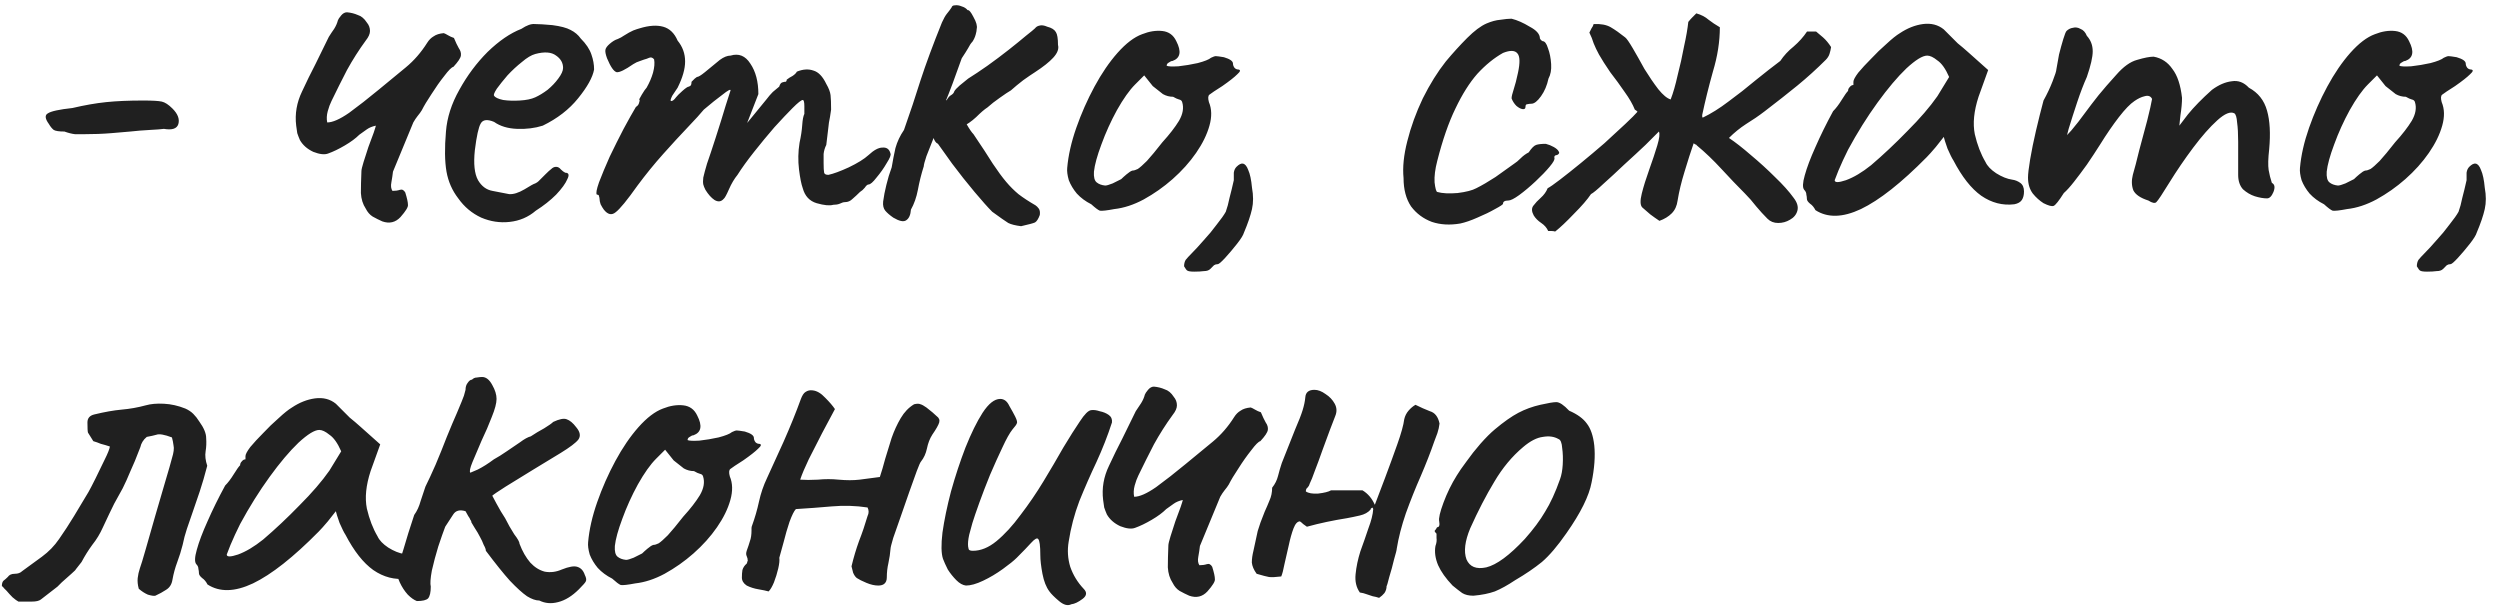 <?xml version="1.0" encoding="UTF-8"?> <svg xmlns="http://www.w3.org/2000/svg" width="187" height="46" viewBox="0 0 187 46" fill="none"> <path d="M6.22 10.039C6.06 10.039 5.86 10.039 5.62 10.039C5.38 10.012 5.114 9.946 4.82 9.839C4.42 9.839 4.154 9.799 4.02 9.719C3.887 9.613 3.767 9.466 3.66 9.279C3.367 8.879 3.34 8.613 3.58 8.479C3.82 8.319 4.434 8.186 5.42 8.079C6.327 7.866 7.167 7.719 7.94 7.639C8.714 7.559 9.634 7.519 10.7 7.519C11.394 7.519 11.861 7.546 12.101 7.599C12.341 7.653 12.607 7.826 12.9 8.119C13.3 8.519 13.447 8.906 13.341 9.279C13.234 9.626 12.874 9.746 12.261 9.639C12.074 9.666 11.727 9.693 11.22 9.719C10.714 9.746 10.22 9.786 9.74 9.839C9.447 9.866 8.98 9.906 8.34 9.959C7.7 10.012 6.994 10.039 6.22 10.039ZM28.595 16.559C28.355 16.453 28.115 16.332 27.875 16.199C27.662 16.066 27.488 15.866 27.355 15.599C27.142 15.279 27.021 14.893 26.995 14.439C26.995 13.986 27.008 13.439 27.035 12.799C27.035 12.693 27.088 12.466 27.195 12.119C27.302 11.773 27.422 11.399 27.555 10.999C27.715 10.572 27.848 10.213 27.955 9.919C28.061 9.599 28.115 9.426 28.115 9.399C27.848 9.453 27.622 9.546 27.435 9.679C27.248 9.813 27.061 9.946 26.875 10.079C26.608 10.346 26.248 10.613 25.795 10.879C25.341 11.146 24.928 11.346 24.555 11.479C24.288 11.586 23.915 11.546 23.435 11.359C22.982 11.146 22.648 10.852 22.435 10.479C22.355 10.293 22.288 10.119 22.235 9.959C22.208 9.773 22.181 9.586 22.155 9.399C22.048 8.519 22.195 7.666 22.595 6.839C22.915 6.146 23.248 5.466 23.595 4.799C23.942 4.106 24.275 3.426 24.595 2.759C24.728 2.546 24.861 2.346 24.995 2.159C25.128 1.946 25.221 1.733 25.275 1.519C25.302 1.439 25.381 1.319 25.515 1.159C25.648 0.999 25.795 0.919 25.955 0.919C26.248 0.946 26.515 1.013 26.755 1.119C27.021 1.199 27.248 1.386 27.435 1.679C27.595 1.866 27.675 2.079 27.675 2.319C27.675 2.533 27.568 2.773 27.355 3.039C26.848 3.733 26.381 4.466 25.955 5.239C25.555 6.013 25.168 6.786 24.795 7.559C24.688 7.773 24.595 8.026 24.515 8.319C24.435 8.613 24.422 8.893 24.475 9.159C24.875 9.159 25.422 8.919 26.115 8.439C26.808 7.933 27.541 7.359 28.315 6.719C29.088 6.079 29.768 5.519 30.355 5.039C30.968 4.533 31.502 3.919 31.955 3.199C32.088 2.986 32.248 2.826 32.435 2.719C32.621 2.586 32.875 2.506 33.195 2.479C33.275 2.506 33.382 2.559 33.515 2.639C33.648 2.719 33.795 2.786 33.955 2.839C34.088 3.159 34.208 3.413 34.315 3.599C34.448 3.786 34.502 3.973 34.475 4.159C34.448 4.346 34.261 4.626 33.915 4.999C33.782 5.026 33.555 5.253 33.235 5.679C32.915 6.079 32.595 6.533 32.275 7.039C31.955 7.519 31.715 7.919 31.555 8.239C31.475 8.373 31.368 8.519 31.235 8.679C31.128 8.813 31.021 8.973 30.915 9.159L29.395 12.839C29.368 13.079 29.328 13.346 29.275 13.639C29.221 13.906 29.248 14.119 29.355 14.279C29.568 14.279 29.755 14.252 29.915 14.199C30.075 14.146 30.208 14.213 30.315 14.399C30.448 14.826 30.515 15.133 30.515 15.319C30.541 15.479 30.355 15.786 29.955 16.239C29.581 16.639 29.128 16.746 28.595 16.559ZM40.078 15.759C39.518 16.239 38.865 16.519 38.118 16.599C37.398 16.679 36.691 16.573 35.998 16.279C35.305 15.959 34.731 15.479 34.278 14.839C33.825 14.252 33.531 13.586 33.398 12.839C33.265 12.066 33.251 11.066 33.358 9.839C33.438 8.799 33.771 7.759 34.358 6.719C34.945 5.653 35.651 4.706 36.478 3.879C37.331 3.053 38.171 2.479 38.998 2.159C39.398 1.893 39.731 1.773 39.998 1.799C40.291 1.799 40.731 1.826 41.318 1.879C41.931 1.959 42.385 2.079 42.678 2.239C42.998 2.399 43.251 2.613 43.438 2.879C43.838 3.279 44.105 3.679 44.238 4.079C44.371 4.453 44.438 4.826 44.438 5.199C44.331 5.786 43.931 6.506 43.238 7.359C42.571 8.186 41.691 8.866 40.598 9.399C40.011 9.586 39.371 9.666 38.678 9.639C37.985 9.613 37.411 9.439 36.958 9.119C36.451 8.906 36.118 8.946 35.958 9.239C35.798 9.506 35.651 10.172 35.518 11.239C35.411 12.252 35.491 12.999 35.758 13.479C36.025 13.932 36.385 14.199 36.838 14.279C37.371 14.386 37.785 14.466 38.078 14.519C38.398 14.546 38.785 14.426 39.238 14.159C39.665 13.893 39.931 13.746 40.038 13.719C40.145 13.666 40.225 13.613 40.278 13.559C40.358 13.479 40.531 13.306 40.798 13.039C40.985 12.852 41.131 12.719 41.238 12.639C41.345 12.533 41.465 12.479 41.598 12.479C41.731 12.479 41.851 12.546 41.958 12.679C42.065 12.786 42.171 12.866 42.278 12.919C42.545 12.919 42.598 13.079 42.438 13.399C42.305 13.719 42.025 14.106 41.598 14.559C41.171 14.986 40.665 15.386 40.078 15.759ZM40.038 7.279C40.331 7.146 40.638 6.959 40.958 6.719C41.278 6.453 41.545 6.173 41.758 5.879C41.998 5.559 42.118 5.293 42.118 5.079C42.118 4.706 41.945 4.399 41.598 4.159C41.251 3.893 40.731 3.853 40.038 4.039C39.745 4.119 39.411 4.319 39.038 4.639C38.665 4.933 38.305 5.266 37.958 5.639C37.638 6.013 37.371 6.346 37.158 6.639C36.971 6.933 36.905 7.106 36.958 7.159C37.038 7.293 37.265 7.399 37.638 7.479C38.011 7.533 38.425 7.546 38.878 7.519C39.358 7.493 39.745 7.413 40.038 7.279ZM45.166 15.679C45.086 15.572 45.006 15.439 44.926 15.279C44.872 15.119 44.846 14.986 44.846 14.879C44.846 14.826 44.832 14.759 44.806 14.679C44.806 14.599 44.752 14.559 44.646 14.559C44.566 14.479 44.619 14.172 44.806 13.639C45.019 13.079 45.286 12.439 45.606 11.719C45.952 10.999 46.299 10.306 46.646 9.639C47.019 8.946 47.326 8.399 47.566 7.999C47.699 7.919 47.779 7.813 47.806 7.679C47.859 7.519 47.859 7.439 47.806 7.439C47.806 7.439 47.872 7.319 48.006 7.079C48.166 6.813 48.286 6.639 48.366 6.559C48.579 6.186 48.739 5.813 48.846 5.439C48.952 5.039 48.979 4.706 48.926 4.439C48.819 4.306 48.699 4.266 48.566 4.319C48.432 4.373 48.366 4.399 48.366 4.399C48.259 4.426 48.099 4.479 47.886 4.559C47.699 4.613 47.526 4.693 47.366 4.799C46.752 5.226 46.339 5.426 46.126 5.399C45.912 5.346 45.672 4.999 45.406 4.359C45.299 4.066 45.259 3.853 45.286 3.719C45.312 3.586 45.419 3.439 45.606 3.279C45.819 3.093 46.019 2.973 46.206 2.919C46.392 2.839 46.539 2.759 46.646 2.679C46.939 2.493 47.179 2.359 47.366 2.279C47.579 2.199 47.739 2.146 47.846 2.119C48.539 1.906 49.126 1.866 49.606 1.999C50.086 2.133 50.446 2.479 50.686 3.039C51.059 3.493 51.246 4.013 51.246 4.599C51.246 5.159 51.059 5.813 50.686 6.559L50.286 7.159C50.152 7.426 50.126 7.559 50.206 7.559C50.312 7.559 50.432 7.466 50.566 7.279C50.646 7.173 50.806 7.013 51.046 6.799C51.286 6.586 51.446 6.479 51.526 6.479C51.526 6.479 51.552 6.466 51.606 6.439C51.686 6.413 51.726 6.306 51.726 6.119C51.806 6.039 51.886 5.959 51.966 5.879C52.072 5.799 52.126 5.759 52.126 5.759C52.232 5.759 52.432 5.639 52.726 5.399C53.046 5.133 53.419 4.826 53.846 4.479C54.139 4.266 54.406 4.159 54.646 4.159C55.259 3.973 55.752 4.173 56.126 4.759C56.526 5.346 56.726 6.106 56.726 7.039L55.886 9.199L57.326 7.439C57.486 7.226 57.646 7.039 57.806 6.879C57.992 6.719 58.152 6.586 58.286 6.479C58.339 6.293 58.419 6.186 58.526 6.159C58.632 6.133 58.686 6.119 58.686 6.119C58.686 6.119 58.712 6.119 58.766 6.119C58.819 6.093 58.846 6.039 58.846 5.959C58.979 5.853 59.126 5.759 59.286 5.679C59.446 5.573 59.552 5.466 59.606 5.359C60.059 5.173 60.472 5.146 60.846 5.279C61.219 5.386 61.539 5.719 61.806 6.279C61.992 6.599 62.099 6.879 62.126 7.119C62.152 7.359 62.166 7.719 62.166 8.199C62.112 8.599 62.059 8.919 62.006 9.159C61.979 9.373 61.952 9.599 61.926 9.839C61.899 10.079 61.859 10.412 61.806 10.839C61.699 11.053 61.632 11.279 61.606 11.519C61.606 11.759 61.606 11.986 61.606 12.199C61.606 12.546 61.619 12.786 61.646 12.919C61.672 13.026 61.779 13.079 61.966 13.079C62.339 12.999 62.846 12.812 63.486 12.519C64.152 12.199 64.646 11.893 64.966 11.599C65.366 11.226 65.712 11.039 66.006 11.039C66.326 11.012 66.526 11.159 66.606 11.479C66.659 11.586 66.566 11.826 66.326 12.199C66.112 12.572 65.859 12.932 65.566 13.279C65.299 13.626 65.099 13.799 64.966 13.799C64.886 13.799 64.792 13.879 64.686 14.039C64.579 14.172 64.459 14.279 64.326 14.359C64.139 14.546 63.952 14.719 63.766 14.879C63.606 15.039 63.419 15.119 63.206 15.119C63.099 15.119 62.966 15.159 62.806 15.239C62.672 15.293 62.512 15.319 62.326 15.319C62.059 15.399 61.646 15.359 61.086 15.199C60.552 15.039 60.206 14.666 60.046 14.079C59.939 13.786 59.846 13.319 59.766 12.679C59.686 12.012 59.699 11.346 59.806 10.679C59.912 10.199 59.979 9.759 60.006 9.359C60.032 8.959 60.086 8.679 60.166 8.519C60.166 8.439 60.166 8.253 60.166 7.959C60.166 7.639 60.126 7.479 60.046 7.479C59.939 7.479 59.686 7.679 59.286 8.079C58.912 8.453 58.459 8.933 57.926 9.519C57.419 10.106 56.912 10.719 56.406 11.359C55.899 11.999 55.486 12.572 55.166 13.079C54.926 13.373 54.712 13.732 54.526 14.159C54.339 14.586 54.206 14.826 54.126 14.879C53.939 15.092 53.712 15.119 53.446 14.959C53.206 14.799 52.979 14.546 52.766 14.199C52.686 14.039 52.632 13.906 52.606 13.799C52.579 13.666 52.579 13.492 52.606 13.279C52.659 13.039 52.752 12.693 52.886 12.239C53.046 11.786 53.259 11.146 53.526 10.319C53.819 9.413 54.072 8.599 54.286 7.879C54.526 7.133 54.646 6.759 54.646 6.759C54.646 6.653 54.446 6.759 54.046 7.079C53.646 7.373 53.179 7.746 52.646 8.199C52.406 8.493 52.006 8.933 51.446 9.519C50.886 10.106 50.272 10.773 49.606 11.519C48.939 12.266 48.299 13.053 47.686 13.879C46.912 14.973 46.366 15.639 46.046 15.879C45.752 16.119 45.459 16.052 45.166 15.679ZM66.818 16.279C66.551 16.093 66.351 15.919 66.218 15.759C66.085 15.599 66.031 15.373 66.058 15.079C66.111 14.679 66.191 14.266 66.298 13.839C66.405 13.386 66.538 12.946 66.698 12.519C66.778 12.039 66.871 11.559 66.978 11.079C67.111 10.599 67.325 10.146 67.618 9.719C68.071 8.439 68.485 7.199 68.858 5.999C69.258 4.773 69.791 3.333 70.458 1.679C70.591 1.386 70.711 1.173 70.818 1.039C70.951 0.879 71.071 0.719 71.178 0.559C71.205 0.453 71.285 0.399 71.418 0.399C71.578 0.373 71.751 0.399 71.938 0.479C72.125 0.533 72.271 0.626 72.378 0.759C72.485 0.733 72.631 0.906 72.818 1.279C73.031 1.653 73.111 1.946 73.058 2.159C73.058 2.266 73.031 2.413 72.978 2.599C72.925 2.786 72.845 2.959 72.738 3.119C72.631 3.226 72.525 3.386 72.418 3.599C72.311 3.786 72.151 4.039 71.938 4.359C71.671 5.106 71.445 5.733 71.258 6.239C71.071 6.746 70.845 7.319 70.578 7.959C70.391 8.226 70.245 8.586 70.138 9.039C70.031 9.493 69.925 9.933 69.818 10.359C69.631 10.839 69.458 11.279 69.298 11.679C69.165 12.079 69.098 12.332 69.098 12.439C68.911 13.026 68.765 13.613 68.658 14.199C68.551 14.759 68.378 15.252 68.138 15.679C68.111 16.079 67.991 16.346 67.778 16.479C67.591 16.613 67.271 16.546 66.818 16.279ZM76.378 16.919C75.951 16.866 75.631 16.786 75.418 16.679C75.205 16.546 74.805 16.266 74.218 15.839C73.898 15.519 73.458 15.026 72.898 14.359C72.338 13.693 71.778 12.986 71.218 12.239C70.658 11.466 70.191 10.812 69.818 10.279L71.458 8.079C71.805 8.506 72.085 8.906 72.298 9.279C72.511 9.653 72.685 9.906 72.818 10.039C73.431 10.946 73.911 11.679 74.258 12.239C74.631 12.799 74.965 13.252 75.258 13.599C75.551 13.946 75.858 14.252 76.178 14.519C76.525 14.786 76.951 15.066 77.458 15.359C77.538 15.412 77.618 15.492 77.698 15.599C77.778 15.706 77.805 15.866 77.778 16.079C77.671 16.372 77.551 16.559 77.418 16.639C77.311 16.692 76.965 16.786 76.378 16.919ZM69.698 9.839C69.538 9.386 69.591 8.933 69.858 8.479C70.151 7.999 70.471 7.666 70.818 7.479C70.925 7.293 71.031 7.173 71.138 7.119C71.271 7.039 71.351 6.946 71.378 6.839C71.431 6.733 71.565 6.586 71.778 6.399C72.018 6.213 72.231 6.039 72.418 5.879C72.845 5.613 73.325 5.293 73.858 4.919C74.418 4.519 74.951 4.119 75.458 3.719C75.965 3.319 76.391 2.973 76.738 2.679C77.111 2.386 77.338 2.199 77.418 2.119C77.498 2.013 77.605 1.946 77.738 1.919C77.898 1.866 78.098 1.893 78.338 1.999C78.658 2.079 78.871 2.213 78.978 2.399C79.085 2.559 79.138 2.879 79.138 3.359C79.218 3.653 79.098 3.973 78.778 4.319C78.485 4.639 78.031 4.999 77.418 5.399C77.205 5.533 76.911 5.733 76.538 5.999C76.191 6.266 75.885 6.519 75.618 6.759C75.431 6.866 75.151 7.053 74.778 7.319C74.431 7.559 74.125 7.799 73.858 8.039C73.645 8.173 73.365 8.413 73.018 8.759C72.671 9.079 72.325 9.319 71.978 9.479C71.125 10.279 70.565 10.706 70.298 10.759C70.031 10.812 69.831 10.506 69.698 9.839ZM83.347 15.639C82.787 15.746 82.427 15.786 82.267 15.759C82.134 15.706 81.921 15.546 81.627 15.279C81.201 15.066 80.841 14.799 80.547 14.479C80.281 14.159 80.081 13.826 79.947 13.479C79.841 13.106 79.801 12.799 79.827 12.559C79.907 11.626 80.134 10.626 80.507 9.559C80.881 8.493 81.334 7.466 81.867 6.479C82.401 5.493 82.974 4.653 83.587 3.959C84.227 3.239 84.841 2.773 85.427 2.559C85.961 2.346 86.467 2.266 86.947 2.319C87.427 2.373 87.774 2.626 87.987 3.079C88.387 3.853 88.294 4.346 87.707 4.559C87.627 4.559 87.534 4.599 87.427 4.679C87.321 4.733 87.267 4.813 87.267 4.919C87.374 4.973 87.667 4.986 88.147 4.959C88.627 4.906 89.107 4.826 89.587 4.719C90.094 4.586 90.427 4.453 90.587 4.319C90.747 4.239 90.867 4.199 90.947 4.199C91.027 4.199 91.227 4.226 91.547 4.279C92.001 4.413 92.227 4.573 92.227 4.759C92.227 4.866 92.267 4.973 92.347 5.079C92.427 5.159 92.521 5.199 92.627 5.199C92.814 5.226 92.787 5.346 92.547 5.559C92.334 5.773 91.961 6.066 91.427 6.439C90.921 6.759 90.601 6.973 90.467 7.079C90.361 7.159 90.347 7.346 90.427 7.639C90.641 8.146 90.654 8.733 90.467 9.399C90.281 10.066 89.947 10.746 89.467 11.439C88.987 12.133 88.401 12.786 87.707 13.399C87.041 13.986 86.321 14.492 85.547 14.919C84.801 15.319 84.067 15.559 83.347 15.639ZM82.667 13.879C82.774 13.879 82.961 13.826 83.227 13.719C83.494 13.586 83.707 13.479 83.867 13.399C83.974 13.293 84.107 13.172 84.267 13.039C84.454 12.879 84.601 12.786 84.707 12.759C84.814 12.759 84.947 12.719 85.107 12.639C85.267 12.533 85.494 12.332 85.787 12.039C86.081 11.719 86.467 11.252 86.947 10.639C87.481 10.053 87.894 9.519 88.187 9.039C88.481 8.533 88.561 8.066 88.427 7.639C88.401 7.533 88.321 7.466 88.187 7.439C88.081 7.413 87.934 7.346 87.747 7.239C87.481 7.239 87.227 7.173 86.987 7.039C86.774 6.879 86.521 6.679 86.227 6.439L85.587 5.639L84.907 6.319C84.481 6.746 84.027 7.386 83.547 8.239C83.094 9.066 82.707 9.919 82.387 10.799C82.067 11.652 81.881 12.332 81.827 12.839C81.801 13.239 81.867 13.506 82.027 13.639C82.187 13.773 82.401 13.852 82.667 13.879ZM89.329 20.319C89.062 20.319 88.889 20.293 88.809 20.239C88.756 20.212 88.676 20.106 88.569 19.919C88.569 19.733 88.609 19.573 88.689 19.439C88.796 19.306 88.942 19.146 89.129 18.959C89.396 18.692 89.702 18.359 90.049 17.959C90.396 17.586 90.716 17.199 91.009 16.799C91.329 16.399 91.556 16.079 91.689 15.839C91.796 15.546 91.889 15.199 91.969 14.799C92.076 14.399 92.182 13.959 92.289 13.479C92.289 13.266 92.289 13.079 92.289 12.919C92.316 12.732 92.382 12.586 92.489 12.479C92.676 12.293 92.836 12.213 92.969 12.239C93.129 12.266 93.262 12.426 93.369 12.719C93.502 13.012 93.596 13.453 93.649 14.039C93.756 14.626 93.756 15.159 93.649 15.639C93.542 16.119 93.342 16.706 93.049 17.399C92.996 17.586 92.822 17.866 92.529 18.239C92.236 18.613 91.942 18.959 91.649 19.279C91.356 19.599 91.169 19.759 91.089 19.759C90.982 19.759 90.889 19.786 90.809 19.839C90.729 19.919 90.636 20.012 90.529 20.119C90.422 20.226 90.262 20.279 90.049 20.279C89.862 20.306 89.622 20.319 89.329 20.319ZM109.226 16.719C108.453 16.852 107.746 16.812 107.106 16.599C106.466 16.359 105.946 15.973 105.546 15.439C105.173 14.879 104.986 14.172 104.986 13.319C104.906 12.519 104.999 11.599 105.266 10.559C105.533 9.493 105.919 8.426 106.426 7.359C106.959 6.293 107.533 5.373 108.146 4.599C108.679 3.959 109.213 3.373 109.746 2.839C110.279 2.306 110.759 1.946 111.186 1.759C111.559 1.599 111.906 1.506 112.226 1.479C112.573 1.426 112.853 1.399 113.066 1.399C113.493 1.506 113.946 1.706 114.426 1.999C114.933 2.266 115.186 2.559 115.186 2.879C115.186 2.879 115.213 2.919 115.266 2.999C115.346 3.053 115.386 3.079 115.386 3.079C115.546 3.079 115.679 3.253 115.786 3.599C115.919 3.946 115.999 4.346 116.026 4.799C116.053 5.226 115.986 5.586 115.826 5.879C115.719 6.386 115.533 6.826 115.266 7.199C114.999 7.573 114.759 7.759 114.546 7.759C114.439 7.759 114.333 7.773 114.226 7.799C114.146 7.799 114.106 7.866 114.106 7.999C114.106 8.133 114.026 8.186 113.866 8.159C113.733 8.133 113.586 8.053 113.426 7.919C113.266 7.759 113.146 7.573 113.066 7.359C113.066 7.226 113.119 6.999 113.226 6.679C113.333 6.359 113.439 5.946 113.546 5.439C113.706 4.693 113.693 4.213 113.506 3.999C113.319 3.759 112.959 3.746 112.426 3.959C111.759 4.333 111.119 4.853 110.506 5.519C109.919 6.186 109.373 7.053 108.866 8.119C108.359 9.159 107.906 10.466 107.506 12.039C107.346 12.652 107.279 13.186 107.306 13.639C107.359 14.092 107.426 14.332 107.506 14.359C107.879 14.466 108.386 14.492 109.026 14.439C109.666 14.359 110.133 14.239 110.426 14.079C110.853 13.866 111.333 13.586 111.866 13.239C112.399 12.866 112.866 12.533 113.266 12.239C113.399 12.159 113.559 12.026 113.746 11.839C113.933 11.652 114.133 11.506 114.346 11.399C114.559 11.079 114.746 10.893 114.906 10.839C115.066 10.786 115.306 10.759 115.626 10.759C115.839 10.812 116.039 10.893 116.226 10.999C116.413 11.106 116.533 11.213 116.586 11.319C116.666 11.426 116.626 11.519 116.466 11.599C116.359 11.599 116.293 11.639 116.266 11.719C116.266 11.773 116.266 11.799 116.266 11.799C116.319 11.906 116.199 12.133 115.906 12.479C115.639 12.799 115.293 13.159 114.866 13.559C114.439 13.959 114.026 14.306 113.626 14.599C113.253 14.866 112.986 14.999 112.826 14.999C112.559 14.999 112.426 15.079 112.426 15.239C112.426 15.293 112.226 15.426 111.826 15.639C111.453 15.852 111.013 16.066 110.506 16.279C110.026 16.492 109.599 16.639 109.226 16.719ZM116.325 17.319C116.245 17.293 116.152 17.279 116.045 17.279C115.965 17.279 115.885 17.279 115.805 17.279C115.698 17.039 115.525 16.839 115.285 16.679C115.045 16.519 114.858 16.332 114.725 16.119C114.565 15.826 114.552 15.586 114.685 15.399C114.845 15.186 115.032 14.986 115.245 14.799C115.485 14.586 115.658 14.346 115.765 14.079C115.925 13.999 116.232 13.786 116.685 13.439C117.138 13.092 117.658 12.679 118.245 12.199C118.832 11.719 119.418 11.226 120.005 10.719C120.592 10.186 121.112 9.706 121.565 9.279C122.018 8.853 122.325 8.546 122.485 8.359C122.458 8.333 122.432 8.306 122.405 8.279C122.378 8.253 122.338 8.226 122.285 8.199C122.125 7.799 121.872 7.359 121.525 6.879C121.178 6.373 120.818 5.879 120.445 5.399C120.098 4.893 119.818 4.453 119.605 4.079C119.445 3.786 119.312 3.506 119.205 3.239C119.125 2.973 119.018 2.706 118.885 2.439C118.938 2.333 118.992 2.226 119.045 2.119C119.125 2.013 119.178 1.906 119.205 1.799C119.738 1.773 120.165 1.853 120.485 2.039C120.805 2.226 121.165 2.479 121.565 2.799C121.672 2.879 121.858 3.146 122.125 3.599C122.392 4.053 122.685 4.573 123.005 5.159C123.352 5.719 123.698 6.226 124.045 6.679C124.392 7.106 124.698 7.359 124.965 7.439C125.152 6.959 125.325 6.359 125.485 5.639C125.672 4.919 125.832 4.199 125.965 3.479C126.125 2.759 126.232 2.146 126.285 1.639C126.392 1.506 126.485 1.399 126.565 1.319C126.672 1.213 126.778 1.106 126.885 0.999C127.258 1.106 127.565 1.266 127.805 1.479C128.045 1.666 128.325 1.853 128.645 2.039C128.645 3.106 128.472 4.213 128.125 5.359C127.805 6.506 127.538 7.586 127.325 8.599C127.325 8.626 127.325 8.666 127.325 8.719C127.325 8.746 127.338 8.773 127.365 8.799C127.978 8.506 128.618 8.106 129.285 7.599C129.978 7.093 130.658 6.559 131.325 5.999C132.018 5.439 132.632 4.959 133.165 4.559C133.432 4.159 133.765 3.799 134.165 3.479C134.565 3.133 134.898 2.759 135.165 2.359C135.298 2.359 135.418 2.359 135.525 2.359C135.632 2.359 135.738 2.359 135.845 2.359C135.978 2.466 136.152 2.613 136.365 2.799C136.578 2.986 136.778 3.226 136.965 3.519C136.938 3.706 136.898 3.879 136.845 4.039C136.792 4.199 136.698 4.346 136.565 4.479C135.898 5.146 135.192 5.786 134.445 6.399C133.725 6.986 132.912 7.626 132.005 8.319C131.552 8.666 131.085 8.986 130.605 9.279C130.152 9.573 129.725 9.919 129.325 10.319C129.805 10.639 130.352 11.066 130.965 11.599C131.605 12.133 132.205 12.679 132.765 13.239C133.352 13.799 133.818 14.319 134.165 14.799C134.432 15.146 134.525 15.466 134.445 15.759C134.365 16.052 134.178 16.279 133.885 16.439C133.618 16.599 133.325 16.679 133.005 16.679C132.685 16.679 132.418 16.573 132.205 16.359C131.912 16.066 131.632 15.759 131.365 15.439C131.098 15.092 130.818 14.773 130.525 14.479C129.965 13.919 129.378 13.306 128.765 12.639C128.152 11.973 127.538 11.386 126.925 10.879C126.898 10.826 126.858 10.799 126.805 10.799C126.778 10.773 126.738 10.746 126.685 10.719C126.472 11.332 126.245 12.039 126.005 12.839C125.765 13.613 125.592 14.332 125.485 14.999C125.432 15.399 125.285 15.719 125.045 15.959C124.805 16.199 124.498 16.386 124.125 16.519C123.885 16.359 123.658 16.199 123.445 16.039C123.258 15.879 123.058 15.706 122.845 15.519C122.685 15.359 122.672 15.012 122.805 14.479C122.938 13.946 123.125 13.346 123.365 12.679C123.605 12.012 123.805 11.412 123.965 10.879C124.125 10.346 124.165 9.999 124.085 9.839C123.898 10.026 123.565 10.359 123.085 10.839C122.605 11.293 122.072 11.786 121.485 12.319C120.925 12.852 120.405 13.332 119.925 13.759C119.472 14.186 119.165 14.439 119.005 14.519C118.738 14.919 118.312 15.412 117.725 15.999C117.165 16.586 116.698 17.026 116.325 17.319ZM135.795 15.719C135.688 15.506 135.555 15.346 135.395 15.239C135.235 15.106 135.155 14.986 135.155 14.879C135.155 14.773 135.141 14.666 135.115 14.559C135.115 14.426 135.061 14.306 134.955 14.199C134.821 14.039 134.835 13.679 134.995 13.119C135.155 12.533 135.421 11.826 135.795 10.999C136.168 10.146 136.608 9.253 137.115 8.319C137.328 8.106 137.541 7.826 137.755 7.479C137.968 7.133 138.128 6.906 138.235 6.799C138.235 6.693 138.275 6.599 138.355 6.519C138.435 6.413 138.528 6.359 138.635 6.359V6.119C138.635 5.986 138.755 5.759 138.995 5.439C139.261 5.119 139.581 4.773 139.955 4.399C140.328 3.999 140.715 3.626 141.115 3.279C141.515 2.906 141.848 2.639 142.115 2.479C142.675 2.106 143.248 1.879 143.835 1.799C144.448 1.719 144.968 1.853 145.395 2.199C145.475 2.279 145.608 2.413 145.795 2.599C145.981 2.786 146.195 2.999 146.435 3.239C146.701 3.453 146.968 3.679 147.235 3.919L148.715 5.239L147.995 7.239C147.648 8.306 147.555 9.239 147.715 10.039C147.901 10.839 148.168 11.533 148.515 12.119C148.648 12.412 148.915 12.693 149.315 12.959C149.741 13.226 150.141 13.386 150.515 13.439C150.728 13.466 150.928 13.546 151.115 13.679C151.301 13.812 151.395 14.026 151.395 14.319C151.395 14.586 151.341 14.799 151.235 14.959C151.128 15.119 150.941 15.226 150.675 15.279C149.795 15.386 148.968 15.172 148.195 14.639C147.448 14.106 146.755 13.226 146.115 11.999C146.008 11.839 145.861 11.546 145.675 11.119C145.515 10.666 145.421 10.373 145.395 10.239C145.288 10.373 145.088 10.626 144.795 10.999C144.501 11.346 144.275 11.599 144.115 11.759C142.221 13.679 140.581 14.973 139.195 15.639C137.835 16.279 136.701 16.306 135.795 15.719ZM137.235 13.479C137.235 13.666 137.515 13.666 138.075 13.479C138.661 13.266 139.288 12.893 139.955 12.359C140.861 11.586 141.768 10.732 142.675 9.799C143.608 8.866 144.355 7.999 144.915 7.199L145.795 5.759C145.528 5.146 145.235 4.733 144.915 4.519C144.621 4.279 144.368 4.159 144.155 4.159C143.808 4.159 143.288 4.479 142.595 5.119C141.928 5.759 141.208 6.613 140.435 7.679C139.661 8.746 138.928 9.919 138.235 11.199C137.968 11.732 137.728 12.252 137.515 12.759C137.328 13.239 137.235 13.479 137.235 13.479ZM152.855 15.199C152.562 15.012 152.295 14.773 152.055 14.479C151.815 14.159 151.695 13.759 151.695 13.279C151.695 13.012 151.749 12.559 151.855 11.919C151.962 11.279 152.109 10.559 152.295 9.759C152.482 8.959 152.669 8.213 152.855 7.519C153.122 7.039 153.349 6.559 153.535 6.079C153.722 5.599 153.815 5.306 153.815 5.199C153.869 4.879 153.935 4.506 154.015 4.079C154.122 3.653 154.229 3.266 154.335 2.919C154.442 2.573 154.522 2.373 154.575 2.319C154.709 2.186 154.869 2.106 155.055 2.079C155.242 2.026 155.429 2.053 155.615 2.159C155.829 2.239 155.989 2.413 156.095 2.679C156.389 2.999 156.535 3.386 156.535 3.839C156.535 4.266 156.389 4.906 156.095 5.759C155.855 6.293 155.615 6.919 155.375 7.639C155.135 8.359 154.922 9.026 154.735 9.639C154.575 10.226 154.482 10.626 154.455 10.839L153.655 11.079C154.109 10.652 154.535 10.213 154.935 9.759C155.335 9.279 155.629 8.906 155.815 8.639C156.269 8.026 156.655 7.519 156.975 7.119C157.322 6.693 157.762 6.186 158.295 5.599C158.829 4.986 159.349 4.613 159.855 4.479C160.389 4.319 160.802 4.239 161.095 4.239C161.682 4.346 162.149 4.653 162.495 5.159C162.869 5.639 163.109 6.359 163.215 7.319C163.215 7.693 163.175 8.133 163.095 8.639C163.042 9.146 163.015 9.399 163.015 9.399C163.015 9.399 163.229 9.119 163.655 8.559C164.109 7.999 164.709 7.386 165.455 6.719C165.962 6.346 166.455 6.133 166.935 6.079C167.415 5.999 167.842 6.159 168.215 6.559C168.909 6.933 169.362 7.506 169.575 8.279C169.789 9.026 169.842 9.986 169.735 11.159C169.655 11.852 169.642 12.373 169.695 12.719C169.749 13.039 169.829 13.359 169.935 13.679C170.149 13.786 170.189 14.012 170.055 14.359C169.922 14.679 169.762 14.839 169.575 14.839C169.309 14.839 169.002 14.786 168.655 14.679C168.335 14.572 168.042 14.399 167.775 14.159C167.535 13.893 167.415 13.533 167.415 13.079V10.599C167.415 10.012 167.389 9.533 167.335 9.159C167.309 8.786 167.242 8.559 167.135 8.479C166.842 8.319 166.415 8.493 165.855 8.999C165.295 9.506 164.695 10.186 164.055 11.039C163.415 11.893 162.815 12.773 162.255 13.679C161.749 14.506 161.429 14.986 161.295 15.119C161.189 15.226 160.989 15.186 160.695 14.999C160.109 14.812 159.735 14.559 159.575 14.239C159.442 13.893 159.429 13.506 159.535 13.079C159.669 12.626 159.829 12.012 160.015 11.239C160.229 10.466 160.429 9.719 160.615 8.999C160.802 8.253 160.922 7.719 160.975 7.399C160.869 7.186 160.682 7.119 160.415 7.199C160.175 7.253 159.922 7.373 159.655 7.559C159.335 7.773 158.949 8.173 158.495 8.759C158.042 9.346 157.575 10.026 157.095 10.799C156.775 11.306 156.442 11.812 156.095 12.319C155.749 12.799 155.429 13.226 155.135 13.599C154.842 13.973 154.589 14.252 154.375 14.439C154.002 15.026 153.749 15.346 153.615 15.399C153.482 15.453 153.229 15.386 152.855 15.199ZM175.558 15.639C174.998 15.746 174.638 15.786 174.478 15.759C174.345 15.706 174.132 15.546 173.838 15.279C173.412 15.066 173.052 14.799 172.758 14.479C172.492 14.159 172.292 13.826 172.158 13.479C172.052 13.106 172.012 12.799 172.038 12.559C172.118 11.626 172.345 10.626 172.718 9.559C173.092 8.493 173.545 7.466 174.078 6.479C174.612 5.493 175.185 4.653 175.798 3.959C176.438 3.239 177.052 2.773 177.638 2.559C178.172 2.346 178.678 2.266 179.158 2.319C179.638 2.373 179.985 2.626 180.198 3.079C180.598 3.853 180.505 4.346 179.918 4.559C179.838 4.559 179.745 4.599 179.638 4.679C179.532 4.733 179.478 4.813 179.478 4.919C179.585 4.973 179.878 4.986 180.358 4.959C180.838 4.906 181.318 4.826 181.798 4.719C182.305 4.586 182.638 4.453 182.798 4.319C182.958 4.239 183.078 4.199 183.158 4.199C183.238 4.199 183.438 4.226 183.758 4.279C184.212 4.413 184.438 4.573 184.438 4.759C184.438 4.866 184.478 4.973 184.558 5.079C184.638 5.159 184.732 5.199 184.838 5.199C185.025 5.226 184.998 5.346 184.758 5.559C184.545 5.773 184.172 6.066 183.638 6.439C183.132 6.759 182.812 6.973 182.678 7.079C182.572 7.159 182.558 7.346 182.638 7.639C182.852 8.146 182.865 8.733 182.678 9.399C182.492 10.066 182.158 10.746 181.678 11.439C181.198 12.133 180.612 12.786 179.918 13.399C179.252 13.986 178.532 14.492 177.758 14.919C177.012 15.319 176.278 15.559 175.558 15.639ZM174.878 13.879C174.985 13.879 175.172 13.826 175.438 13.719C175.705 13.586 175.918 13.479 176.078 13.399C176.185 13.293 176.318 13.172 176.478 13.039C176.665 12.879 176.812 12.786 176.918 12.759C177.025 12.759 177.158 12.719 177.318 12.639C177.478 12.533 177.705 12.332 177.998 12.039C178.292 11.719 178.678 11.252 179.158 10.639C179.692 10.053 180.105 9.519 180.398 9.039C180.692 8.533 180.772 8.066 180.638 7.639C180.612 7.533 180.532 7.466 180.398 7.439C180.292 7.413 180.145 7.346 179.958 7.239C179.692 7.239 179.438 7.173 179.198 7.039C178.985 6.879 178.732 6.679 178.438 6.439L177.798 5.639L177.118 6.319C176.692 6.746 176.238 7.386 175.758 8.239C175.305 9.066 174.918 9.919 174.598 10.799C174.278 11.652 174.092 12.332 174.038 12.839C174.012 13.239 174.078 13.506 174.238 13.639C174.398 13.773 174.612 13.852 174.878 13.879ZM181.54 20.319C181.273 20.319 181.1 20.293 181.02 20.239C180.967 20.212 180.887 20.106 180.78 19.919C180.78 19.733 180.82 19.573 180.9 19.439C181.007 19.306 181.153 19.146 181.34 18.959C181.607 18.692 181.913 18.359 182.26 17.959C182.607 17.586 182.927 17.199 183.22 16.799C183.54 16.399 183.767 16.079 183.9 15.839C184.007 15.546 184.1 15.199 184.18 14.799C184.287 14.399 184.393 13.959 184.5 13.479C184.5 13.266 184.5 13.079 184.5 12.919C184.527 12.732 184.593 12.586 184.7 12.479C184.887 12.293 185.047 12.213 185.18 12.239C185.34 12.266 185.473 12.426 185.58 12.719C185.713 13.012 185.807 13.453 185.86 14.039C185.967 14.626 185.967 15.159 185.86 15.639C185.753 16.119 185.553 16.706 185.26 17.399C185.207 17.586 185.033 17.866 184.74 18.239C184.447 18.613 184.153 18.959 183.86 19.279C183.567 19.599 183.38 19.759 183.3 19.759C183.193 19.759 183.1 19.786 183.02 19.839C182.94 19.919 182.847 20.012 182.74 20.119C182.633 20.226 182.473 20.279 182.26 20.279C182.073 20.306 181.833 20.319 181.54 20.319ZM1.38 44.999C1.274 44.946 1.127 44.839 0.94 44.679C0.78 44.519 0.634 44.359 0.5 44.199C0.42 44.119 0.354 44.053 0.3 43.999C0.247 43.919 0.194 43.866 0.14 43.839C0.14 43.653 0.18 43.519 0.26 43.439C0.367 43.359 0.474 43.266 0.58 43.159C0.687 42.999 0.86 42.919 1.1 42.919C1.34 42.919 1.527 42.852 1.66 42.719C2.14 42.373 2.634 42.013 3.14 41.639C3.647 41.266 4.074 40.826 4.42 40.319C4.794 39.786 5.167 39.212 5.54 38.599C5.914 37.986 6.274 37.386 6.62 36.799C6.727 36.612 6.9 36.279 7.14 35.799C7.38 35.319 7.607 34.852 7.82 34.399C8.06 33.919 8.194 33.586 8.22 33.399C7.98 33.319 7.754 33.252 7.54 33.199C7.354 33.119 7.167 33.053 6.98 32.999C6.74 32.626 6.607 32.413 6.58 32.359C6.554 32.279 6.54 32.026 6.54 31.599C6.54 31.279 6.714 31.079 7.06 30.999C7.834 30.812 8.514 30.692 9.1 30.639C9.714 30.586 10.314 30.479 10.9 30.319C11.274 30.212 11.727 30.172 12.261 30.199C12.794 30.226 13.327 30.346 13.861 30.559C14.101 30.666 14.3 30.799 14.46 30.959C14.62 31.119 14.767 31.306 14.9 31.519C15.247 31.999 15.421 32.413 15.421 32.759C15.447 33.106 15.434 33.439 15.38 33.759C15.327 34.079 15.367 34.439 15.501 34.839C15.314 35.559 15.127 36.199 14.941 36.759C14.754 37.292 14.581 37.799 14.421 38.279C14.261 38.733 14.114 39.159 13.98 39.559C13.847 39.959 13.741 40.359 13.661 40.759C13.554 41.186 13.421 41.612 13.261 42.039C13.101 42.466 12.98 42.906 12.9 43.359C12.847 43.706 12.687 43.959 12.421 44.119C12.181 44.279 11.914 44.426 11.62 44.559C11.514 44.586 11.327 44.559 11.06 44.479C10.82 44.373 10.594 44.226 10.38 44.039C10.3 43.746 10.274 43.479 10.3 43.239C10.327 42.999 10.38 42.759 10.46 42.519C10.54 42.306 10.687 41.826 10.9 41.079C11.114 40.333 11.354 39.492 11.62 38.559C11.887 37.626 12.14 36.759 12.38 35.959C12.62 35.159 12.78 34.599 12.861 34.279C12.994 33.852 13.034 33.532 12.98 33.319C12.954 33.106 12.914 32.906 12.861 32.719C12.3 32.506 11.914 32.439 11.7 32.519C11.514 32.572 11.274 32.626 10.98 32.679C10.847 32.786 10.741 32.906 10.661 33.039C10.581 33.172 10.527 33.306 10.501 33.439C10.207 34.212 9.954 34.826 9.74 35.279C9.554 35.733 9.367 36.146 9.18 36.519C8.994 36.866 8.78 37.252 8.54 37.679C8.327 38.106 8.047 38.693 7.7 39.439C7.487 39.919 7.22 40.359 6.9 40.759C6.607 41.159 6.34 41.586 6.1 42.039L5.66 42.599C5.687 42.599 5.58 42.706 5.34 42.919C5.1 43.133 4.86 43.346 4.62 43.559C4.407 43.773 4.3 43.879 4.3 43.879L3.06 44.839C2.927 44.946 2.7 44.999 2.38 44.999C2.06 44.999 1.727 44.999 1.38 44.999ZM15.521 43.719C15.414 43.506 15.281 43.346 15.121 43.239C14.961 43.106 14.881 42.986 14.881 42.879C14.881 42.773 14.868 42.666 14.841 42.559C14.841 42.426 14.788 42.306 14.681 42.199C14.548 42.039 14.561 41.679 14.721 41.119C14.881 40.532 15.148 39.826 15.521 38.999C15.894 38.146 16.334 37.252 16.841 36.319C17.054 36.106 17.268 35.826 17.481 35.479C17.694 35.133 17.854 34.906 17.961 34.799C17.961 34.693 18.001 34.599 18.081 34.519C18.161 34.413 18.254 34.359 18.361 34.359V34.119C18.361 33.986 18.481 33.759 18.721 33.439C18.988 33.119 19.308 32.773 19.681 32.399C20.054 31.999 20.441 31.626 20.841 31.279C21.241 30.906 21.574 30.639 21.841 30.479C22.401 30.106 22.974 29.879 23.561 29.799C24.174 29.719 24.694 29.852 25.121 30.199C25.201 30.279 25.334 30.413 25.521 30.599C25.708 30.786 25.921 30.999 26.161 31.239C26.428 31.453 26.694 31.679 26.961 31.919L28.441 33.239L27.721 35.239C27.374 36.306 27.281 37.239 27.441 38.039C27.628 38.839 27.894 39.532 28.241 40.119C28.374 40.413 28.641 40.693 29.041 40.959C29.468 41.226 29.868 41.386 30.241 41.439C30.454 41.466 30.654 41.546 30.841 41.679C31.028 41.812 31.121 42.026 31.121 42.319C31.121 42.586 31.068 42.799 30.961 42.959C30.854 43.119 30.668 43.226 30.401 43.279C29.521 43.386 28.694 43.172 27.921 42.639C27.174 42.106 26.481 41.226 25.841 39.999C25.734 39.839 25.588 39.546 25.401 39.119C25.241 38.666 25.148 38.373 25.121 38.239C25.014 38.373 24.814 38.626 24.521 38.999C24.228 39.346 24.001 39.599 23.841 39.759C21.948 41.679 20.308 42.972 18.921 43.639C17.561 44.279 16.428 44.306 15.521 43.719ZM16.961 41.479C16.961 41.666 17.241 41.666 17.801 41.479C18.388 41.266 19.014 40.892 19.681 40.359C20.588 39.586 21.494 38.733 22.401 37.799C23.334 36.866 24.081 35.999 24.641 35.199L25.521 33.759C25.254 33.146 24.961 32.733 24.641 32.519C24.348 32.279 24.094 32.159 23.881 32.159C23.534 32.159 23.014 32.479 22.321 33.119C21.654 33.759 20.934 34.612 20.161 35.679C19.388 36.746 18.654 37.919 17.961 39.199C17.694 39.733 17.454 40.252 17.241 40.759C17.054 41.239 16.961 41.479 16.961 41.479ZM31.182 44.959C30.969 44.879 30.742 44.719 30.502 44.479C30.262 44.212 30.062 43.906 29.902 43.559C29.742 43.212 29.662 42.892 29.662 42.599C29.795 42.306 29.969 41.799 30.182 41.079C30.395 40.333 30.662 39.479 30.982 38.519C31.195 38.226 31.355 37.879 31.462 37.479C31.595 37.079 31.715 36.719 31.822 36.399C32.035 35.972 32.289 35.426 32.582 34.759C32.875 34.066 33.155 33.373 33.422 32.679C33.715 31.959 33.969 31.359 34.182 30.879C34.475 30.186 34.649 29.759 34.702 29.599C34.755 29.413 34.795 29.266 34.822 29.159C34.822 28.946 34.875 28.773 34.982 28.639C35.089 28.479 35.195 28.399 35.302 28.399C35.409 28.293 35.529 28.239 35.662 28.239C35.822 28.212 35.955 28.199 36.062 28.199C36.355 28.199 36.609 28.399 36.822 28.799C37.035 29.172 37.142 29.519 37.142 29.839C37.142 30.159 37.022 30.613 36.782 31.199C36.569 31.759 36.315 32.346 36.022 32.959C35.755 33.572 35.529 34.106 35.342 34.559C35.155 35.013 35.102 35.279 35.182 35.359C35.182 35.359 35.369 35.279 35.742 35.119C36.115 34.932 36.515 34.679 36.942 34.359C37.235 34.199 37.555 33.999 37.902 33.759C38.249 33.519 38.582 33.292 38.902 33.079C39.222 32.839 39.489 32.693 39.702 32.639C40.022 32.426 40.355 32.226 40.702 32.039C41.049 31.826 41.275 31.666 41.382 31.559C41.835 31.346 42.169 31.279 42.382 31.359C42.622 31.439 42.862 31.639 43.102 31.959C43.395 32.306 43.449 32.612 43.262 32.879C43.075 33.119 42.635 33.453 41.942 33.879C41.382 34.226 40.702 34.639 39.902 35.119C39.129 35.599 38.435 36.026 37.822 36.399C37.235 36.773 36.902 36.999 36.822 37.079C36.822 37.079 36.929 37.279 37.142 37.679C37.355 38.079 37.569 38.439 37.782 38.759C37.995 39.186 38.222 39.586 38.462 39.959C38.729 40.306 38.862 40.546 38.862 40.679C39.075 41.239 39.342 41.706 39.662 42.079C39.982 42.426 40.342 42.653 40.742 42.759C41.169 42.839 41.595 42.786 42.022 42.599C42.555 42.386 42.942 42.319 43.182 42.399C43.449 42.479 43.635 42.679 43.742 42.999C43.849 43.212 43.875 43.373 43.822 43.479C43.795 43.559 43.622 43.759 43.302 44.079C42.795 44.586 42.275 44.906 41.742 45.039C41.235 45.172 40.769 45.133 40.342 44.919C40.075 44.919 39.769 44.812 39.422 44.599C39.075 44.359 38.649 43.972 38.142 43.439C37.662 42.906 37.062 42.159 36.342 41.199C36.342 41.093 36.289 40.946 36.182 40.759C36.102 40.546 36.009 40.346 35.902 40.159C35.795 39.946 35.662 39.719 35.502 39.479C35.342 39.212 35.262 39.079 35.262 39.079C35.262 38.999 35.235 38.932 35.182 38.879C35.155 38.799 35.102 38.706 35.022 38.599C34.969 38.492 34.902 38.373 34.822 38.239C34.395 38.106 34.089 38.186 33.902 38.479C33.715 38.773 33.515 39.079 33.302 39.399C33.169 39.746 32.995 40.239 32.782 40.879C32.595 41.492 32.435 42.093 32.302 42.679C32.195 43.266 32.169 43.666 32.222 43.879C32.222 44.306 32.155 44.599 32.022 44.759C31.889 44.892 31.609 44.959 31.182 44.959ZM47.511 43.639C46.951 43.746 46.591 43.786 46.431 43.759C46.298 43.706 46.085 43.546 45.791 43.279C45.365 43.066 45.005 42.799 44.711 42.479C44.445 42.159 44.245 41.826 44.111 41.479C44.005 41.106 43.965 40.799 43.991 40.559C44.071 39.626 44.298 38.626 44.671 37.559C45.045 36.492 45.498 35.466 46.031 34.479C46.565 33.492 47.138 32.653 47.751 31.959C48.391 31.239 49.005 30.773 49.591 30.559C50.125 30.346 50.631 30.266 51.111 30.319C51.591 30.372 51.938 30.626 52.151 31.079C52.551 31.852 52.458 32.346 51.871 32.559C51.791 32.559 51.698 32.599 51.591 32.679C51.485 32.733 51.431 32.812 51.431 32.919C51.538 32.972 51.831 32.986 52.311 32.959C52.791 32.906 53.271 32.826 53.751 32.719C54.258 32.586 54.591 32.453 54.751 32.319C54.911 32.239 55.031 32.199 55.111 32.199C55.191 32.199 55.391 32.226 55.711 32.279C56.165 32.413 56.391 32.572 56.391 32.759C56.391 32.866 56.431 32.972 56.511 33.079C56.591 33.159 56.685 33.199 56.791 33.199C56.978 33.226 56.951 33.346 56.711 33.559C56.498 33.773 56.125 34.066 55.591 34.439C55.085 34.759 54.765 34.972 54.631 35.079C54.525 35.159 54.511 35.346 54.591 35.639C54.805 36.146 54.818 36.733 54.631 37.399C54.445 38.066 54.111 38.746 53.631 39.439C53.151 40.133 52.565 40.786 51.871 41.399C51.205 41.986 50.485 42.492 49.711 42.919C48.965 43.319 48.231 43.559 47.511 43.639ZM46.831 41.879C46.938 41.879 47.125 41.826 47.391 41.719C47.658 41.586 47.871 41.479 48.031 41.399C48.138 41.292 48.271 41.172 48.431 41.039C48.618 40.879 48.765 40.786 48.871 40.759C48.978 40.759 49.111 40.719 49.271 40.639C49.431 40.532 49.658 40.333 49.951 40.039C50.245 39.719 50.631 39.252 51.111 38.639C51.645 38.053 52.058 37.519 52.351 37.039C52.645 36.532 52.725 36.066 52.591 35.639C52.565 35.532 52.485 35.466 52.351 35.439C52.245 35.413 52.098 35.346 51.911 35.239C51.645 35.239 51.391 35.172 51.151 35.039C50.938 34.879 50.685 34.679 50.391 34.439L49.751 33.639L49.071 34.319C48.645 34.746 48.191 35.386 47.711 36.239C47.258 37.066 46.871 37.919 46.551 38.799C46.231 39.653 46.045 40.333 45.991 40.839C45.965 41.239 46.031 41.506 46.191 41.639C46.351 41.773 46.565 41.852 46.831 41.879ZM57.493 44.239C57.306 44.186 57.053 44.133 56.733 44.079C56.413 44.026 56.12 43.932 55.853 43.799C55.613 43.639 55.493 43.439 55.493 43.199C55.493 42.986 55.506 42.799 55.533 42.639C55.586 42.453 55.693 42.292 55.853 42.159C55.88 42.106 55.893 42.066 55.893 42.039C55.893 42.013 55.906 41.986 55.933 41.959C55.933 41.826 55.906 41.706 55.853 41.599C55.8 41.492 55.8 41.359 55.853 41.199C55.96 40.906 56.04 40.666 56.093 40.479C56.173 40.266 56.213 39.999 56.213 39.679C56.213 39.626 56.213 39.572 56.213 39.519C56.213 39.439 56.226 39.373 56.253 39.319C56.466 38.733 56.64 38.133 56.773 37.519C56.906 36.906 57.106 36.319 57.373 35.759C57.693 35.066 58.106 34.159 58.613 33.039C59.12 31.892 59.546 30.839 59.893 29.879C60 29.586 60.12 29.399 60.253 29.319C60.413 29.212 60.586 29.172 60.773 29.199C61.093 29.226 61.413 29.413 61.733 29.759C62.053 30.079 62.293 30.359 62.453 30.599C62.186 31.106 61.866 31.706 61.493 32.399C61.146 33.066 60.813 33.719 60.493 34.359C60.2 34.972 59.986 35.479 59.853 35.879C60.226 35.906 60.666 35.906 61.173 35.879C61.706 35.826 62.226 35.826 62.733 35.879C63.32 35.932 63.84 35.932 64.293 35.879C64.746 35.826 65.253 35.759 65.813 35.679C65.946 35.279 66.08 34.826 66.213 34.319C66.373 33.812 66.533 33.292 66.693 32.759C66.88 32.226 67.106 31.733 67.373 31.279C67.64 30.826 67.973 30.479 68.373 30.239C68.586 30.186 68.746 30.186 68.853 30.239C68.96 30.266 69.106 30.346 69.293 30.479C69.64 30.746 69.893 30.959 70.053 31.119C70.24 31.253 70.306 31.413 70.253 31.599C70.2 31.786 70.026 32.093 69.733 32.519C69.546 32.812 69.413 33.159 69.333 33.559C69.253 33.932 69.106 34.252 68.893 34.519C68.84 34.572 68.733 34.812 68.573 35.239C68.413 35.666 68.226 36.186 68.013 36.799C67.8 37.413 67.586 38.026 67.373 38.639C67.16 39.252 66.973 39.786 66.813 40.239C66.68 40.693 66.613 40.959 66.613 41.039C66.586 41.386 66.533 41.746 66.453 42.119C66.373 42.466 66.333 42.826 66.333 43.199C66.333 43.413 66.266 43.572 66.133 43.679C66.026 43.759 65.88 43.799 65.693 43.799C65.426 43.799 65.133 43.733 64.813 43.599C64.493 43.466 64.253 43.346 64.093 43.239C63.986 43.159 63.893 43.026 63.813 42.839C63.76 42.653 63.72 42.492 63.693 42.359C63.853 41.693 64.04 41.066 64.253 40.479C64.493 39.866 64.706 39.239 64.893 38.599C64.946 38.492 64.973 38.386 64.973 38.279C64.973 38.172 64.946 38.066 64.893 37.959C64.013 37.826 63.12 37.799 62.213 37.879C61.306 37.959 60.413 38.026 59.533 38.079C59.4 38.212 59.24 38.532 59.053 39.039C58.893 39.519 58.746 40.026 58.613 40.559C58.48 41.066 58.373 41.453 58.293 41.719C58.32 41.906 58.293 42.172 58.213 42.519C58.133 42.866 58.026 43.212 57.893 43.559C57.76 43.879 57.626 44.106 57.493 44.239ZM80.135 45.199C79.869 45.333 79.562 45.252 79.216 44.959C78.869 44.666 78.629 44.426 78.496 44.239C78.255 43.919 78.082 43.479 77.975 42.919C77.869 42.359 77.816 41.892 77.816 41.519C77.816 40.826 77.762 40.426 77.656 40.319C77.576 40.212 77.402 40.306 77.135 40.599C76.895 40.866 76.535 41.239 76.055 41.719C75.842 41.932 75.496 42.212 75.016 42.559C74.535 42.906 74.042 43.199 73.535 43.439C73.029 43.679 72.602 43.799 72.255 43.799C72.016 43.773 71.775 43.639 71.535 43.399C71.296 43.159 71.082 42.892 70.895 42.599C70.736 42.279 70.615 42.013 70.535 41.799C70.402 41.399 70.389 40.746 70.496 39.839C70.629 38.906 70.842 37.879 71.135 36.759C71.456 35.612 71.816 34.519 72.216 33.479C72.642 32.413 73.069 31.546 73.496 30.879C73.949 30.186 74.389 29.839 74.816 29.839C75.109 29.839 75.335 30.012 75.496 30.359C75.682 30.679 75.829 30.946 75.936 31.159C76.069 31.426 76.109 31.599 76.055 31.679C76.029 31.759 75.922 31.906 75.736 32.119C75.522 32.386 75.269 32.839 74.975 33.479C74.682 34.093 74.376 34.773 74.055 35.519C73.762 36.239 73.496 36.932 73.255 37.599C73.016 38.266 72.842 38.773 72.736 39.119C72.682 39.333 72.602 39.626 72.496 39.999C72.415 40.373 72.389 40.666 72.415 40.879C72.415 40.906 72.429 40.972 72.456 41.079C72.482 41.159 72.589 41.199 72.775 41.199C73.362 41.199 73.949 40.959 74.535 40.479C75.149 39.972 75.749 39.319 76.335 38.519C76.949 37.719 77.522 36.879 78.055 35.999C78.589 35.119 79.082 34.279 79.535 33.479C80.016 32.679 80.429 32.026 80.775 31.519C81.122 30.986 81.402 30.706 81.615 30.679C81.802 30.652 82.016 30.679 82.255 30.759C82.522 30.812 82.749 30.906 82.936 31.039C83.122 31.172 83.202 31.359 83.175 31.599C82.856 32.586 82.469 33.572 82.016 34.559C81.562 35.519 81.135 36.492 80.736 37.479C80.362 38.466 80.096 39.479 79.936 40.519C79.829 41.159 79.869 41.786 80.055 42.399C80.269 43.013 80.602 43.559 81.055 44.039C81.322 44.306 81.296 44.559 80.975 44.799C80.656 45.039 80.376 45.172 80.135 45.199ZM88.954 44.559C88.714 44.453 88.474 44.333 88.234 44.199C88.021 44.066 87.847 43.866 87.714 43.599C87.501 43.279 87.381 42.892 87.354 42.439C87.354 41.986 87.368 41.439 87.394 40.799C87.394 40.693 87.448 40.466 87.554 40.119C87.661 39.773 87.781 39.399 87.914 38.999C88.074 38.572 88.207 38.212 88.314 37.919C88.421 37.599 88.474 37.426 88.474 37.399C88.207 37.453 87.981 37.546 87.794 37.679C87.608 37.812 87.421 37.946 87.234 38.079C86.968 38.346 86.608 38.612 86.154 38.879C85.701 39.146 85.287 39.346 84.914 39.479C84.647 39.586 84.274 39.546 83.794 39.359C83.341 39.146 83.007 38.852 82.794 38.479C82.714 38.292 82.647 38.119 82.594 37.959C82.567 37.773 82.541 37.586 82.514 37.399C82.407 36.519 82.554 35.666 82.954 34.839C83.274 34.146 83.608 33.466 83.954 32.799C84.301 32.106 84.634 31.426 84.954 30.759C85.088 30.546 85.221 30.346 85.354 30.159C85.487 29.946 85.581 29.733 85.634 29.519C85.661 29.439 85.741 29.319 85.874 29.159C86.007 28.999 86.154 28.919 86.314 28.919C86.608 28.946 86.874 29.012 87.114 29.119C87.381 29.199 87.608 29.386 87.794 29.679C87.954 29.866 88.034 30.079 88.034 30.319C88.034 30.532 87.927 30.773 87.714 31.039C87.207 31.733 86.741 32.466 86.314 33.239C85.914 34.013 85.528 34.786 85.154 35.559C85.047 35.773 84.954 36.026 84.874 36.319C84.794 36.612 84.781 36.892 84.834 37.159C85.234 37.159 85.781 36.919 86.474 36.439C87.168 35.932 87.901 35.359 88.674 34.719C89.448 34.079 90.127 33.519 90.714 33.039C91.328 32.532 91.861 31.919 92.314 31.199C92.448 30.986 92.608 30.826 92.794 30.719C92.981 30.586 93.234 30.506 93.554 30.479C93.634 30.506 93.741 30.559 93.874 30.639C94.007 30.719 94.154 30.786 94.314 30.839C94.448 31.159 94.567 31.413 94.674 31.599C94.808 31.786 94.861 31.973 94.834 32.159C94.808 32.346 94.621 32.626 94.274 32.999C94.141 33.026 93.914 33.252 93.594 33.679C93.274 34.079 92.954 34.532 92.634 35.039C92.314 35.519 92.074 35.919 91.914 36.239C91.834 36.373 91.728 36.519 91.594 36.679C91.487 36.812 91.381 36.972 91.274 37.159L89.754 40.839C89.728 41.079 89.688 41.346 89.634 41.639C89.581 41.906 89.608 42.119 89.714 42.279C89.927 42.279 90.114 42.252 90.274 42.199C90.434 42.146 90.567 42.212 90.674 42.399C90.808 42.826 90.874 43.133 90.874 43.319C90.901 43.479 90.714 43.786 90.314 44.239C89.941 44.639 89.487 44.746 88.954 44.559ZM103.157 44.719C102.997 44.666 102.837 44.626 102.677 44.599C102.517 44.546 102.357 44.492 102.197 44.439C102.064 44.386 101.904 44.346 101.717 44.319C101.451 43.946 101.344 43.492 101.397 42.959C101.451 42.399 101.571 41.826 101.757 41.239C101.971 40.653 102.171 40.079 102.357 39.519C102.571 38.959 102.691 38.479 102.717 38.079C102.691 37.972 102.651 37.946 102.597 37.999C102.544 38.026 102.517 38.066 102.517 38.119C102.331 38.333 102.064 38.479 101.717 38.559C101.371 38.639 101.051 38.706 100.757 38.759C100.251 38.839 99.744 38.932 99.237 39.039C98.731 39.146 98.237 39.266 97.757 39.399C97.677 39.346 97.584 39.279 97.477 39.199C97.397 39.119 97.317 39.053 97.237 38.999C97.051 38.999 96.891 39.172 96.757 39.519C96.624 39.866 96.504 40.292 96.397 40.799C96.291 41.279 96.184 41.746 96.077 42.199C95.997 42.626 95.917 42.932 95.837 43.119C95.411 43.172 95.104 43.186 94.917 43.159C94.757 43.133 94.451 43.053 93.997 42.919C93.784 42.626 93.664 42.346 93.637 42.079C93.637 41.812 93.677 41.519 93.757 41.199C93.891 40.586 93.997 40.093 94.077 39.719C94.184 39.346 94.357 38.866 94.597 38.279C94.731 37.986 94.851 37.706 94.957 37.439C95.091 37.146 95.157 36.826 95.157 36.479C95.371 36.212 95.517 35.919 95.597 35.599C95.677 35.279 95.771 34.959 95.877 34.639C96.304 33.546 96.637 32.706 96.877 32.119C97.144 31.506 97.331 31.026 97.437 30.679C97.544 30.332 97.611 30.012 97.637 29.719C97.664 29.346 97.891 29.159 98.317 29.159C98.584 29.159 98.864 29.266 99.157 29.479C99.451 29.666 99.677 29.906 99.837 30.199C99.997 30.492 100.011 30.799 99.877 31.119C99.797 31.332 99.664 31.679 99.477 32.159C99.317 32.612 99.131 33.119 98.917 33.679C98.731 34.212 98.544 34.719 98.357 35.199C98.197 35.653 98.064 35.986 97.957 36.199C97.931 36.306 97.877 36.399 97.797 36.479C97.717 36.532 97.677 36.626 97.677 36.759C97.864 36.892 98.171 36.946 98.597 36.919C99.051 36.866 99.371 36.786 99.557 36.679C99.957 36.679 100.344 36.679 100.717 36.679C101.117 36.679 101.517 36.679 101.917 36.679C102.317 36.919 102.624 37.279 102.837 37.759C103.024 37.252 103.277 36.586 103.597 35.759C103.917 34.906 104.224 34.066 104.517 33.239C104.811 32.413 104.984 31.786 105.037 31.359C105.091 31.119 105.197 30.906 105.357 30.719C105.517 30.532 105.691 30.386 105.877 30.279C106.251 30.466 106.611 30.626 106.957 30.759C107.331 30.866 107.571 31.172 107.677 31.679C107.651 31.919 107.597 32.159 107.517 32.399C107.437 32.612 107.357 32.826 107.277 33.039C107.011 33.812 106.677 34.666 106.277 35.599C105.877 36.506 105.504 37.439 105.157 38.399C104.837 39.333 104.611 40.212 104.477 41.039C104.477 41.119 104.411 41.386 104.277 41.839C104.171 42.292 104.051 42.733 103.917 43.159C103.811 43.586 103.744 43.812 103.717 43.839C103.717 44.026 103.664 44.199 103.557 44.359C103.451 44.492 103.317 44.612 103.157 44.719ZM110.212 44.559C109.865 44.559 109.585 44.492 109.372 44.359C109.185 44.226 108.945 44.039 108.652 43.799C108.145 43.266 107.785 42.759 107.572 42.279C107.359 41.773 107.292 41.292 107.372 40.839C107.452 40.626 107.479 40.426 107.452 40.239C107.452 40.026 107.452 39.919 107.452 39.919C107.319 39.786 107.279 39.706 107.332 39.679C107.385 39.626 107.439 39.546 107.492 39.439C107.652 39.439 107.705 39.292 107.652 38.999C107.599 38.786 107.705 38.319 107.972 37.599C108.239 36.879 108.572 36.199 108.972 35.559C109.132 35.292 109.372 34.946 109.692 34.519C110.012 34.066 110.359 33.626 110.732 33.199C111.132 32.746 111.492 32.386 111.812 32.119C112.479 31.559 113.065 31.146 113.572 30.879C114.079 30.613 114.625 30.413 115.212 30.279C115.799 30.146 116.199 30.079 116.412 30.079C116.652 30.079 116.972 30.293 117.372 30.719C117.985 30.986 118.425 31.306 118.692 31.679C118.985 32.053 119.172 32.599 119.252 33.319C119.332 34.119 119.265 35.039 119.052 36.079C118.865 37.093 118.239 38.359 117.172 39.879C116.505 40.839 115.892 41.559 115.332 42.039C114.772 42.492 114.105 42.946 113.332 43.399C112.772 43.773 112.265 44.053 111.812 44.239C111.359 44.399 110.825 44.506 110.212 44.559ZM114.052 40.319C114.692 39.599 115.199 38.919 115.572 38.279C115.972 37.639 116.345 36.826 116.692 35.839C116.799 35.546 116.865 35.186 116.892 34.759C116.919 34.306 116.905 33.892 116.852 33.519C116.825 33.119 116.732 32.892 116.572 32.839C116.252 32.653 115.865 32.599 115.412 32.679C114.959 32.733 114.465 32.986 113.932 33.439C113.105 34.133 112.385 34.999 111.772 36.039C111.159 37.053 110.559 38.212 109.972 39.519C109.572 40.479 109.479 41.252 109.692 41.839C109.932 42.399 110.425 42.599 111.172 42.439C111.945 42.252 112.905 41.546 114.052 40.319Z" fill="#202020"></path> </svg> 